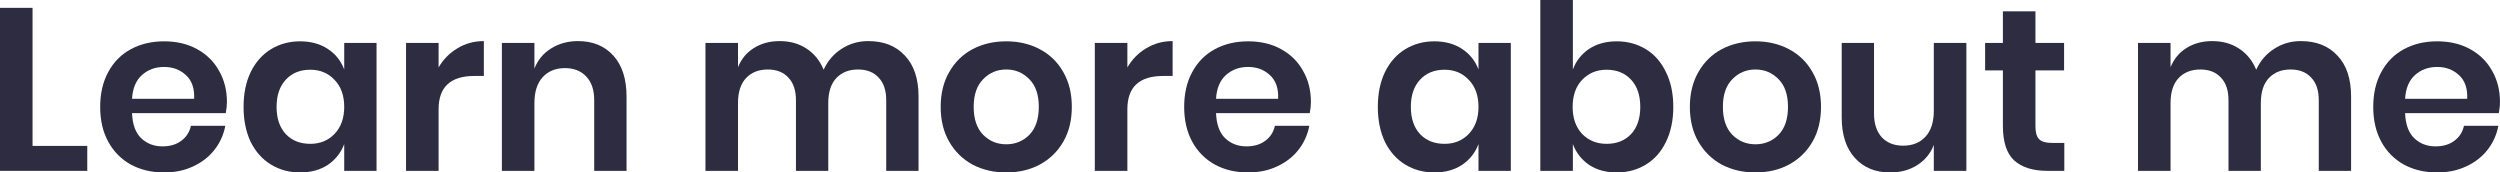 <?xml version="1.0" encoding="UTF-8"?> <svg xmlns="http://www.w3.org/2000/svg" viewBox="0 0 151.602 10.458" fill="none"><path d="M1.974 8.848H5.292V10.36H0V0.476H1.974V8.848Z" fill="#2D2C40"></path><path d="M13.761 6.188C13.761 6.384 13.737 6.608 13.691 6.86H8.007C8.035 7.551 8.221 8.059 8.567 8.386C8.912 8.713 9.341 8.876 9.855 8.876C10.312 8.876 10.69 8.764 10.989 8.54C11.297 8.316 11.493 8.013 11.577 7.63H13.663C13.56 8.171 13.341 8.657 13.005 9.086C12.669 9.515 12.235 9.851 11.703 10.094C11.18 10.337 10.597 10.458 9.953 10.458C9.197 10.458 8.525 10.299 7.937 9.982C7.349 9.655 6.891 9.193 6.565 8.596C6.238 7.999 6.075 7.294 6.075 6.482C6.075 5.67 6.238 4.965 6.565 4.368C6.891 3.761 7.349 3.299 7.937 2.982C8.525 2.665 9.197 2.506 9.953 2.506C10.718 2.506 11.385 2.665 11.955 2.982C12.533 3.299 12.977 3.738 13.285 4.298C13.602 4.849 13.761 5.479 13.761 6.188ZM11.773 5.992C11.801 5.357 11.633 4.877 11.269 4.55C10.914 4.223 10.475 4.06 9.953 4.06C9.421 4.06 8.973 4.223 8.609 4.55C8.245 4.877 8.044 5.357 8.007 5.992H11.773Z" fill="#2D2C40"></path><path d="M18.2 2.506C18.853 2.506 19.413 2.66 19.88 2.968C20.347 3.276 20.678 3.691 20.874 4.214V2.604H22.834V10.36H20.874V8.736C20.678 9.259 20.347 9.679 19.88 9.996C19.413 10.304 18.853 10.458 18.2 10.458C17.547 10.458 16.959 10.299 16.436 9.982C15.913 9.665 15.503 9.207 15.204 8.61C14.915 8.003 14.77 7.294 14.77 6.482C14.77 5.67 14.915 4.965 15.204 4.368C15.503 3.761 15.913 3.299 16.436 2.982C16.959 2.665 17.547 2.506 18.2 2.506ZM18.816 4.228C18.2 4.228 17.705 4.429 17.332 4.83C16.959 5.231 16.772 5.782 16.772 6.482C16.772 7.182 16.959 7.733 17.332 8.134C17.705 8.526 18.2 8.722 18.816 8.722C19.413 8.722 19.903 8.521 20.286 8.12C20.678 7.709 20.874 7.163 20.874 6.482C20.874 5.791 20.678 5.245 20.286 4.844C19.903 4.433 19.413 4.228 18.816 4.228Z" fill="#2D2C40"></path><path d="M26.597 4.088C26.886 3.593 27.269 3.206 27.745 2.926C28.221 2.637 28.753 2.492 29.341 2.492V4.606H28.767C27.32 4.606 26.597 5.278 26.597 6.622V10.36H24.623V2.604H26.597V4.088Z" fill="#2D2C40"></path><path d="M35.054 2.492C35.95 2.492 36.664 2.786 37.196 3.374C37.728 3.962 37.994 4.788 37.994 5.852V10.36H36.033V6.076C36.033 5.46 35.875 4.984 35.558 4.648C35.24 4.303 34.806 4.13 34.256 4.13C33.696 4.13 33.248 4.312 32.912 4.676C32.576 5.04 32.408 5.563 32.408 6.244V10.36H30.434V2.604H32.408V4.158C32.613 3.635 32.949 3.229 33.416 2.94C33.892 2.641 34.438 2.492 35.054 2.492Z" fill="#2D2C40"></path><path d="M52.649 2.492C53.592 2.492 54.334 2.786 54.875 3.374C55.426 3.953 55.701 4.779 55.701 5.852V10.36H53.741V6.076C53.741 5.479 53.587 5.021 53.279 4.704C52.981 4.377 52.565 4.214 52.033 4.214C51.483 4.214 51.044 4.387 50.717 4.732C50.391 5.077 50.227 5.581 50.227 6.244V10.36H48.267V6.076C48.267 5.479 48.113 5.021 47.805 4.704C47.507 4.377 47.091 4.214 46.559 4.214C46.009 4.214 45.57 4.387 45.243 4.732C44.917 5.077 44.753 5.581 44.753 6.244V10.36H42.779V2.604H44.753V4.074C44.959 3.57 45.281 3.183 45.719 2.912C46.167 2.632 46.685 2.492 47.273 2.492C47.899 2.492 48.44 2.641 48.897 2.94C49.364 3.239 49.714 3.668 49.947 4.228C50.19 3.696 50.549 3.276 51.025 2.968C51.511 2.651 52.052 2.492 52.649 2.492Z" fill="#2D2C40"></path><path d="M61.02 2.506C61.776 2.506 62.452 2.665 63.05 2.982C63.656 3.299 64.132 3.761 64.478 4.368C64.823 4.965 64.996 5.67 64.996 6.482C64.996 7.294 64.823 7.999 64.478 8.596C64.132 9.193 63.656 9.655 63.05 9.982C62.452 10.299 61.776 10.458 61.02 10.458C60.263 10.458 59.582 10.299 58.976 9.982C58.378 9.655 57.907 9.193 57.562 8.596C57.216 7.999 57.044 7.294 57.044 6.482C57.044 5.67 57.216 4.965 57.562 4.368C57.907 3.761 58.378 3.299 58.976 2.982C59.582 2.665 60.263 2.506 61.02 2.506ZM61.02 4.214C60.469 4.214 60.002 4.41 59.62 4.802C59.237 5.185 59.045 5.745 59.045 6.482C59.045 7.219 59.237 7.784 59.62 8.176C60.002 8.559 60.469 8.75 61.02 8.75C61.57 8.75 62.037 8.559 62.42 8.176C62.802 7.784 62.994 7.219 62.994 6.482C62.994 5.745 62.802 5.185 62.42 4.802C62.037 4.41 61.57 4.214 61.02 4.214Z" fill="#2D2C40"></path><path d="M68.365 4.088C68.654 3.593 69.037 3.206 69.513 2.926C69.989 2.637 70.521 2.492 71.109 2.492V4.606H70.535C69.088 4.606 68.365 5.278 68.365 6.622V10.36H66.391V2.604H68.365V4.088Z" fill="#2D2C40"></path><path d="M79.495 6.188C79.495 6.384 79.472 6.608 79.425 6.86H73.741C73.769 7.551 73.956 8.059 74.301 8.386C74.646 8.713 75.076 8.876 75.589 8.876C76.047 8.876 76.424 8.764 76.723 8.54C77.031 8.316 77.227 8.013 77.311 7.63H79.397C79.295 8.171 79.075 8.657 78.739 9.086C78.403 9.515 77.969 9.851 77.437 10.094C76.914 10.337 76.331 10.458 75.687 10.458C74.931 10.458 74.259 10.299 73.671 9.982C73.083 9.655 72.626 9.193 72.299 8.596C71.973 7.999 71.809 7.294 71.809 6.482C71.809 5.67 71.973 4.965 72.299 4.368C72.626 3.761 73.083 3.299 73.671 2.982C74.259 2.665 74.931 2.506 75.687 2.506C76.452 2.506 77.12 2.665 77.689 2.982C78.268 3.299 78.711 3.738 79.019 4.298C79.337 4.849 79.495 5.479 79.495 6.188ZM77.507 5.992C77.535 5.357 77.367 4.877 77.003 4.55C76.648 4.223 76.21 4.06 75.687 4.06C75.155 4.06 74.707 4.223 74.343 4.55C73.979 4.877 73.779 5.357 73.741 5.992H77.507Z" fill="#2D2C40"></path><path d="M86.983 2.506C87.637 2.506 88.197 2.66 88.663 2.968C89.13 3.276 89.461 3.691 89.657 4.214V2.604H91.617V10.36H89.657V8.736C89.461 9.259 89.13 9.679 88.663 9.996C88.197 10.304 87.637 10.458 86.983 10.458C86.33 10.458 85.742 10.299 85.219 9.982C84.697 9.665 84.286 9.207 83.987 8.61C83.698 8.003 83.553 7.294 83.553 6.482C83.553 5.67 83.698 4.965 83.987 4.368C84.286 3.761 84.697 3.299 85.219 2.982C85.742 2.665 86.33 2.506 86.983 2.506ZM87.599 4.228C86.983 4.228 86.489 4.429 86.115 4.83C85.742 5.231 85.555 5.782 85.555 6.482C85.555 7.182 85.742 7.733 86.115 8.134C86.489 8.526 86.983 8.722 87.599 8.722C88.197 8.722 88.687 8.521 89.069 8.12C89.461 7.709 89.657 7.163 89.657 6.482C89.657 5.791 89.461 5.245 89.069 4.844C88.687 4.433 88.197 4.228 87.599 4.228Z" fill="#2D2C40"></path><path d="M98.04 2.506C98.694 2.506 99.282 2.665 99.804 2.982C100.327 3.299 100.733 3.761 101.022 4.368C101.321 4.965 101.47 5.67 101.47 6.482C101.47 7.294 101.321 8.003 101.022 8.61C100.733 9.207 100.327 9.665 99.804 9.982C99.282 10.299 98.694 10.458 98.04 10.458C97.387 10.458 96.827 10.304 96.36 9.996C95.903 9.679 95.576 9.259 95.38 8.736V10.36H93.406V0H95.38V4.214C95.576 3.691 95.903 3.276 96.36 2.968C96.827 2.66 97.387 2.506 98.04 2.506ZM97.424 4.228C96.827 4.228 96.332 4.433 95.94 4.844C95.558 5.245 95.366 5.791 95.366 6.482C95.366 7.163 95.558 7.709 95.94 8.12C96.332 8.521 96.827 8.722 97.424 8.722C98.04 8.722 98.535 8.526 98.908 8.134C99.282 7.733 99.468 7.182 99.468 6.482C99.468 5.782 99.282 5.231 98.908 4.83C98.535 4.429 98.04 4.228 97.424 4.228Z" fill="#2D2C40"></path><path d="M106.451 2.506C107.207 2.506 107.884 2.665 108.481 2.982C109.088 3.299 109.564 3.761 109.909 4.368C110.255 4.965 110.427 5.67 110.427 6.482C110.427 7.294 110.255 7.999 109.909 8.596C109.564 9.193 109.088 9.655 108.481 9.982C107.884 10.299 107.207 10.458 106.451 10.458C105.695 10.458 105.014 10.299 104.407 9.982C103.81 9.655 103.339 9.193 102.993 8.596C102.648 7.999 102.475 7.294 102.475 6.482C102.475 5.67 102.648 4.965 102.993 4.368C103.339 3.761 103.81 3.299 104.407 2.982C105.014 2.665 105.695 2.506 106.451 2.506ZM106.451 4.214C105.901 4.214 105.434 4.41 105.051 4.802C104.669 5.185 104.477 5.745 104.477 6.482C104.477 7.219 104.669 7.784 105.051 8.176C105.434 8.559 105.901 8.75 106.451 8.75C107.002 8.75 107.469 8.559 107.851 8.176C108.234 7.784 108.425 7.219 108.425 6.482C108.425 5.745 108.234 5.185 107.851 4.802C107.469 4.41 107.002 4.214 106.451 4.214Z" fill="#2D2C40"></path><path d="M119.242 2.604V10.36H117.268V8.792C117.063 9.315 116.722 9.725 116.246 10.024C115.78 10.313 115.238 10.458 114.622 10.458C113.726 10.458 113.012 10.164 112.48 9.576C111.948 8.988 111.682 8.167 111.682 7.112V2.604H113.642V6.888C113.642 7.504 113.801 7.985 114.118 8.33C114.436 8.666 114.865 8.834 115.406 8.834C115.976 8.834 116.428 8.652 116.764 8.288C117.1 7.924 117.268 7.401 117.268 6.72V2.604H119.242Z" fill="#2D2C40"></path><path d="M125.181 8.666V10.36H124.145C123.277 10.36 122.61 10.15 122.143 9.73C121.686 9.31 121.457 8.61 121.457 7.63V4.27H120.379V2.604H121.457V0.686H123.431V2.604H125.167V4.27H123.431V7.658C123.431 8.031 123.506 8.293 123.655 8.442C123.805 8.591 124.057 8.666 124.411 8.666H125.181Z" fill="#2D2C40"></path><path d="M139.52 2.492C140.463 2.492 141.205 2.786 141.746 3.374C142.297 3.953 142.572 4.779 142.572 5.852V10.36H140.612V6.076C140.612 5.479 140.458 5.021 140.15 4.704C139.852 4.377 139.436 4.214 138.904 4.214C138.354 4.214 137.915 4.387 137.588 4.732C137.262 5.077 137.099 5.581 137.099 6.244V10.36H135.138V6.076C135.138 5.479 134.984 5.021 134.676 4.704C134.378 4.377 133.962 4.214 133.43 4.214C132.88 4.214 132.441 4.387 132.114 4.732C131.788 5.077 131.624 5.581 131.624 6.244V10.36H129.65V2.604H131.624V4.074C131.83 3.57 132.152 3.183 132.59 2.912C133.038 2.632 133.556 2.492 134.144 2.492C134.77 2.492 135.311 2.641 135.768 2.94C136.235 3.239 136.585 3.668 136.818 4.228C137.061 3.696 137.42 3.276 137.896 2.968C138.382 2.651 138.923 2.492 139.52 2.492Z" fill="#2D2C40"></path><path d="M151.601 6.188C151.601 6.384 151.577 6.608 151.531 6.86H145.847C145.875 7.551 146.061 8.059 146.407 8.386C146.752 8.713 147.181 8.876 147.695 8.876C148.152 8.876 148.53 8.764 148.829 8.54C149.137 8.316 149.333 8.013 149.417 7.63H151.503C151.4 8.171 151.181 8.657 150.845 9.086C150.509 9.515 150.075 9.851 149.543 10.094C149.02 10.337 148.437 10.458 147.793 10.458C147.037 10.458 146.365 10.299 145.777 9.982C145.189 9.655 144.731 9.193 144.405 8.596C144.078 7.999 143.915 7.294 143.915 6.482C143.915 5.67 144.078 4.965 144.405 4.368C144.731 3.761 145.189 3.299 145.777 2.982C146.365 2.665 147.037 2.506 147.793 2.506C148.558 2.506 149.225 2.665 149.795 2.982C150.373 3.299 150.817 3.738 151.125 4.298C151.442 4.849 151.601 5.479 151.601 6.188ZM149.613 5.992C149.641 5.357 149.473 4.877 149.109 4.55C148.754 4.223 148.315 4.06 147.793 4.06C147.261 4.06 146.813 4.223 146.449 4.55C146.085 4.877 145.884 5.357 145.847 5.992H149.613Z" fill="#2D2C40"></path></svg> 